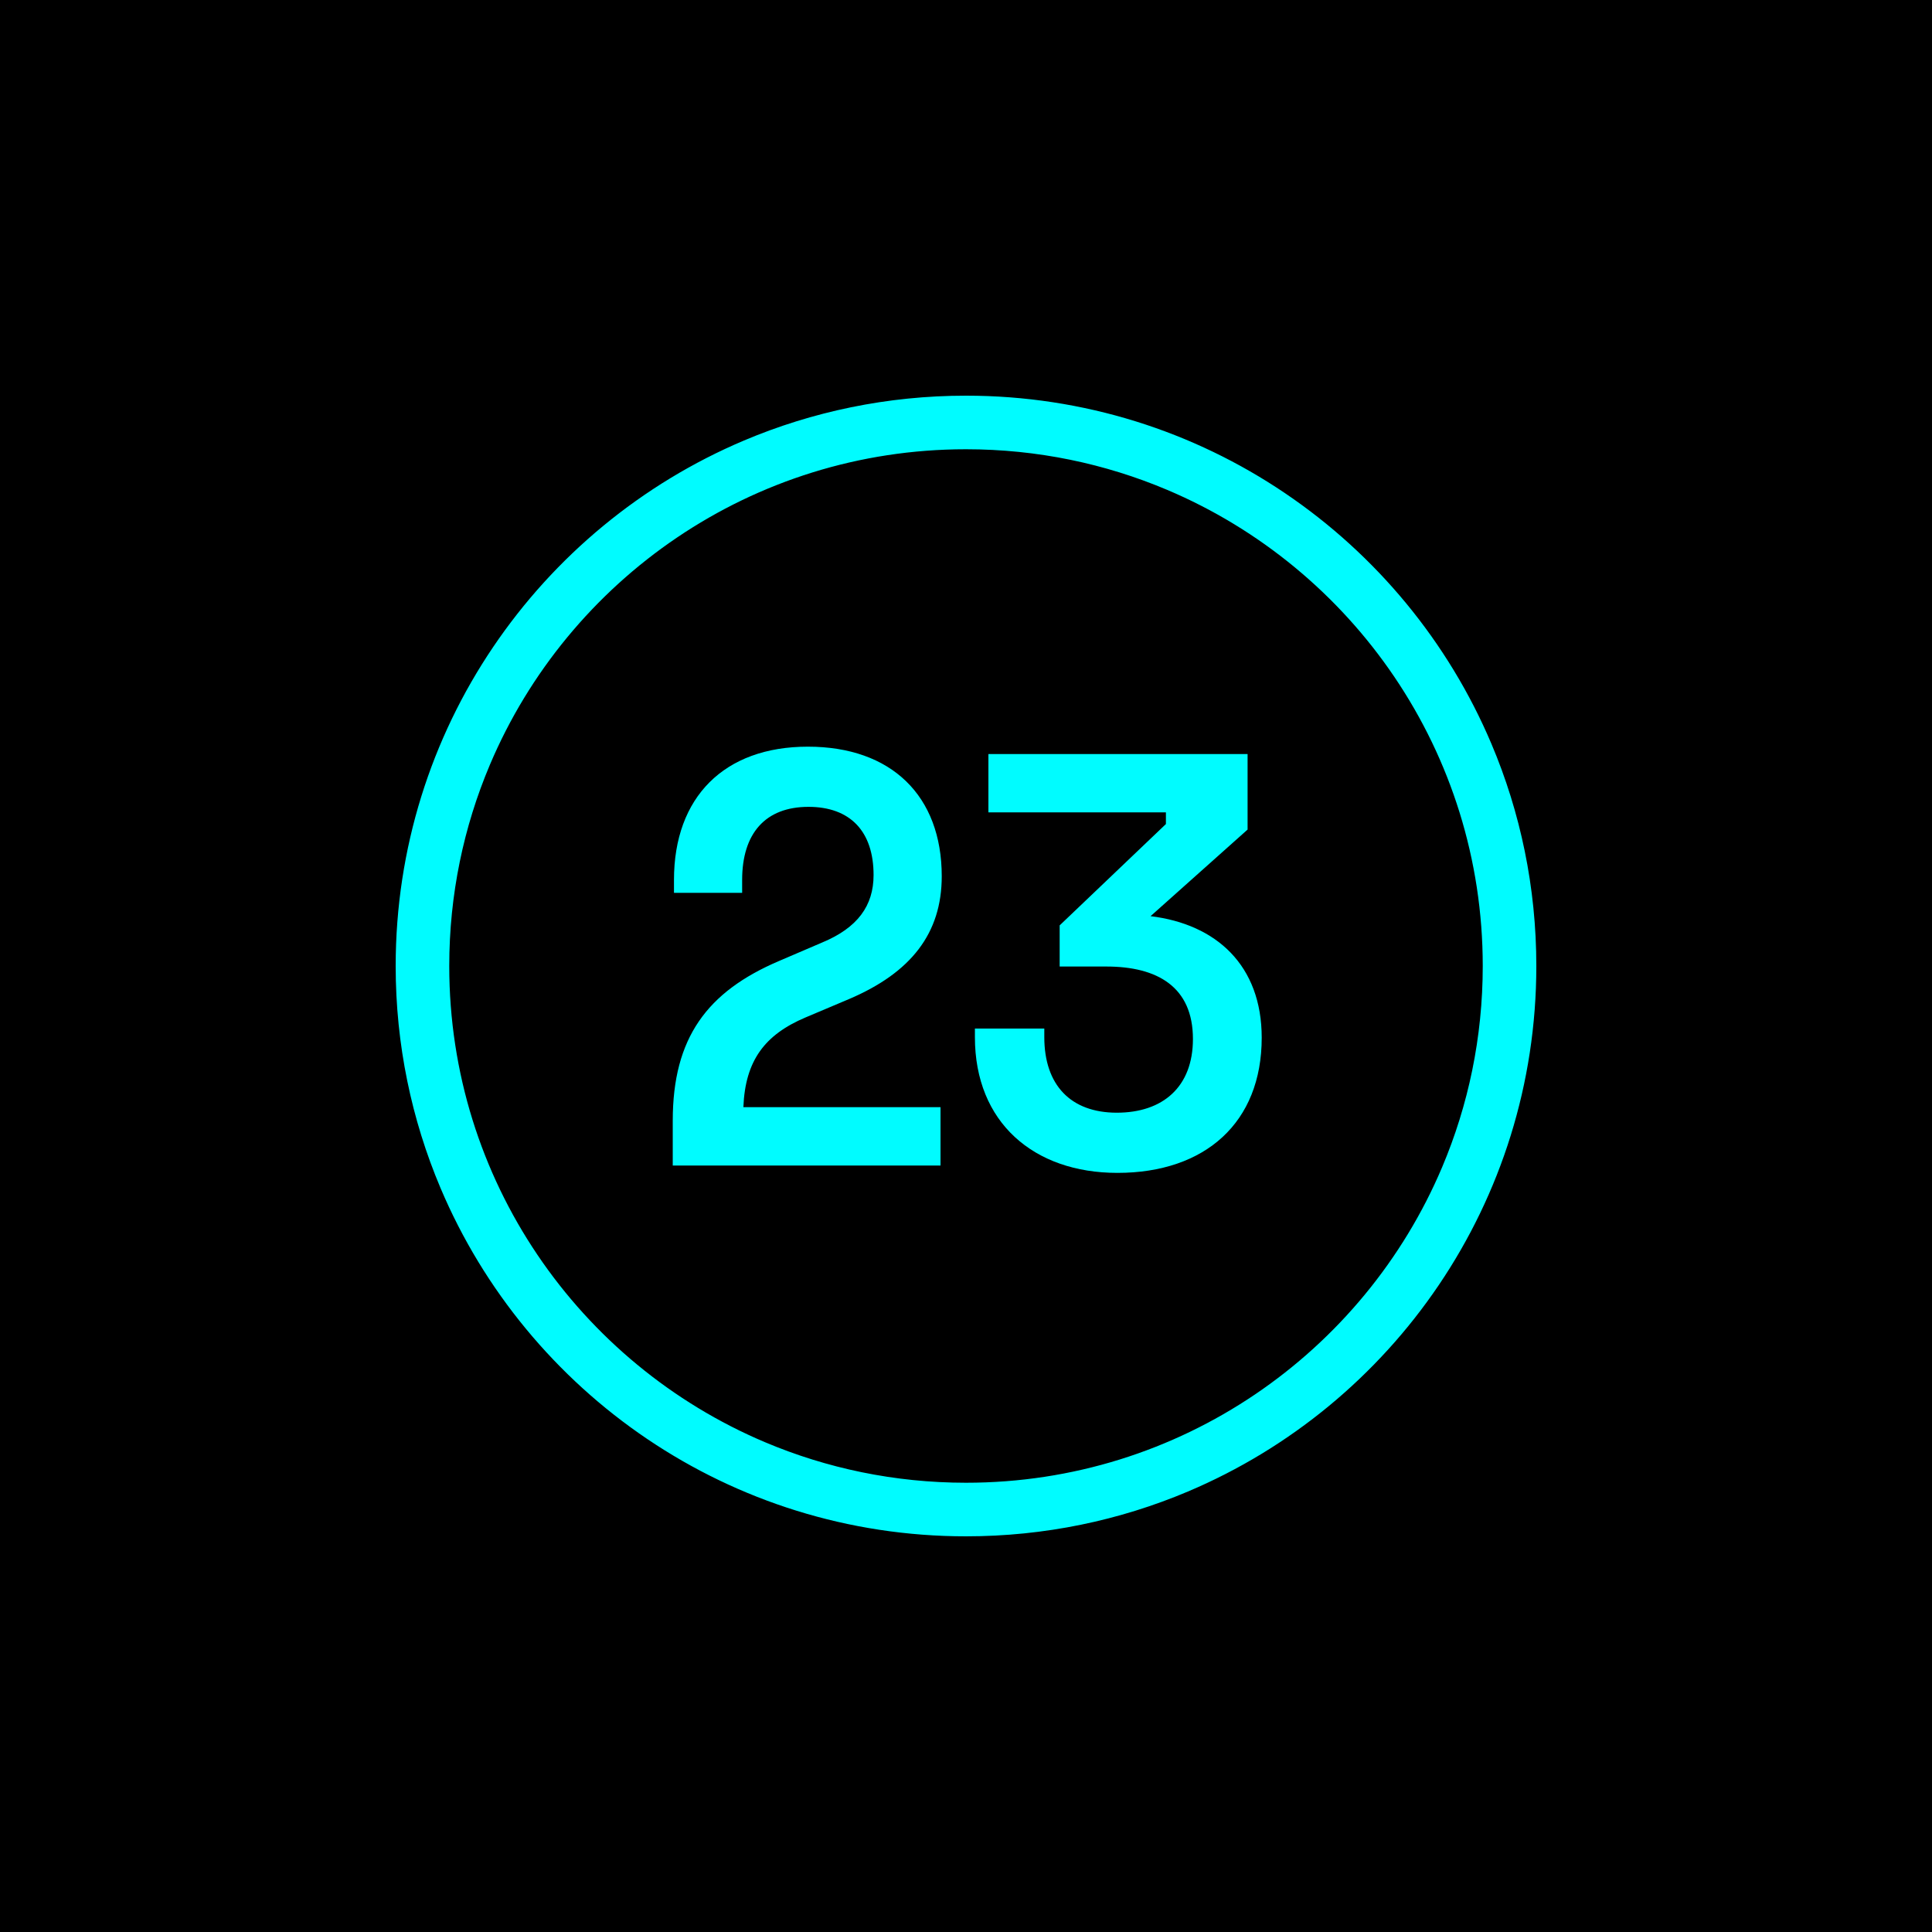<?xml version="1.0" encoding="UTF-8"?>
<svg xmlns="http://www.w3.org/2000/svg" xmlns:xlink="http://www.w3.org/1999/xlink" version="1.1" id="Ebene_1" x="0px" y="0px" width="1500px" height="1500px" viewBox="0 0 1500 1500" style="enable-background:new 0 0 1500 1500;" xml:space="preserve">
<rect width="1500" height="1500"></rect>
<rect x="1467" y="1471" width="14" height="14"></rect>
<path d="M1467,1471h14v14h-14V1471z M1484,1468h-20v1.5h1.5h-1.5v18.5h20V1468"></path>
<g>
	<defs>
		<rect id="SVGID_1_" width="1500" height="1500"></rect>
	</defs>
	<clipPath id="SVGID_2_">
		<use xlink:href="#SVGID_1_" style="overflow:visible;"></use>
	</clipPath>
	<path style="clip-path:url(#SVGID_2_);fill:#00FCFF;" d="M750,1172v20.8c61.08,0.003,119.377-12.391,172.364-34.807   c79.491-33.626,147.059-89.745,194.8-160.405c23.87-35.332,42.782-74.308,55.725-115.921   c12.944-41.61,19.912-85.858,19.911-131.667c0.003-61.081-12.391-119.378-34.806-172.364   c-33.626-79.491-89.745-147.06-160.406-194.801c-35.331-23.87-74.307-42.782-115.921-55.725   c-41.61-12.943-85.858-19.912-131.667-19.911c-61.081-0.003-119.377,12.391-172.364,34.807   c-79.491,33.626-147.059,89.745-194.8,160.405c-23.87,35.332-42.782,74.308-55.725,115.921   C314.167,659.942,307.199,704.19,307.2,750c-0.003,61.08,12.391,119.377,34.806,172.363   c33.626,79.49,89.745,147.06,160.406,194.801c35.331,23.869,74.307,42.781,115.921,55.725   c41.61,12.943,85.858,19.912,131.667,19.911V1172v-20.801c-55.452-0.003-108.171-11.227-156.159-31.52   c-71.971-30.437-133.272-81.337-176.535-145.38c-21.632-32.021-38.755-67.316-50.472-104.987   C355.117,831.638,348.801,791.591,348.8,750c0.003-55.452,11.226-108.172,31.52-156.159   c30.436-71.972,81.337-133.273,145.38-176.535c32.02-21.632,67.316-38.755,104.988-50.473   C668.362,355.116,708.409,348.801,750,348.8c55.452,0.003,108.171,11.225,156.159,31.519   c71.971,30.437,133.271,81.337,176.535,145.38c21.632,32.021,38.755,67.316,50.472,104.988   c11.717,37.674,18.033,77.721,18.034,119.313c-0.003,55.451-11.227,108.171-31.521,156.158   c-30.437,71.972-81.337,133.272-145.38,176.535c-32.02,21.632-67.315,38.755-104.988,50.473   c-37.674,11.716-77.721,18.032-119.312,18.033V1172z"></path>
	<path style="clip-path:url(#SVGID_2_);fill:#00FCFF;" d="M968.623,644.079V585.43H767.404v45.298h137.802v9.06l-82.49,78.675   v31.947h36.238c39.576,0,67.232,15.736,67.232,56.266c0,37.192-23.364,57.219-59.126,57.219c-35.763,0-56.266-21.457-56.266-58.649   v-6.676h-53.881v6.676c0,66.278,45.775,105.378,110.623,105.378c68.186,0,112.053-39.1,112.053-104.9   c0-56.265-35.284-88.212-86.305-94.411L968.623,644.079z M659.168,775.682c48.159-20.503,72-51.02,72-95.364   c0-62.464-39.099-100.61-103.947-100.61s-103.947,39.1-103.947,103.471v10.013h52.927v-10.013   c0-36.239,18.119-56.742,51.497-56.742c32.424,0,50.543,19.073,50.543,52.927c0,23.841-12.398,41.007-40.053,52.45l-33.378,14.305   c-55.788,23.841-82.49,59.604-82.49,123.975V904.9h207.894v-45.298H577.155c1.43-36.239,16.688-56.265,48.159-69.616   L659.168,775.682z"></path>
</g>
</svg>
